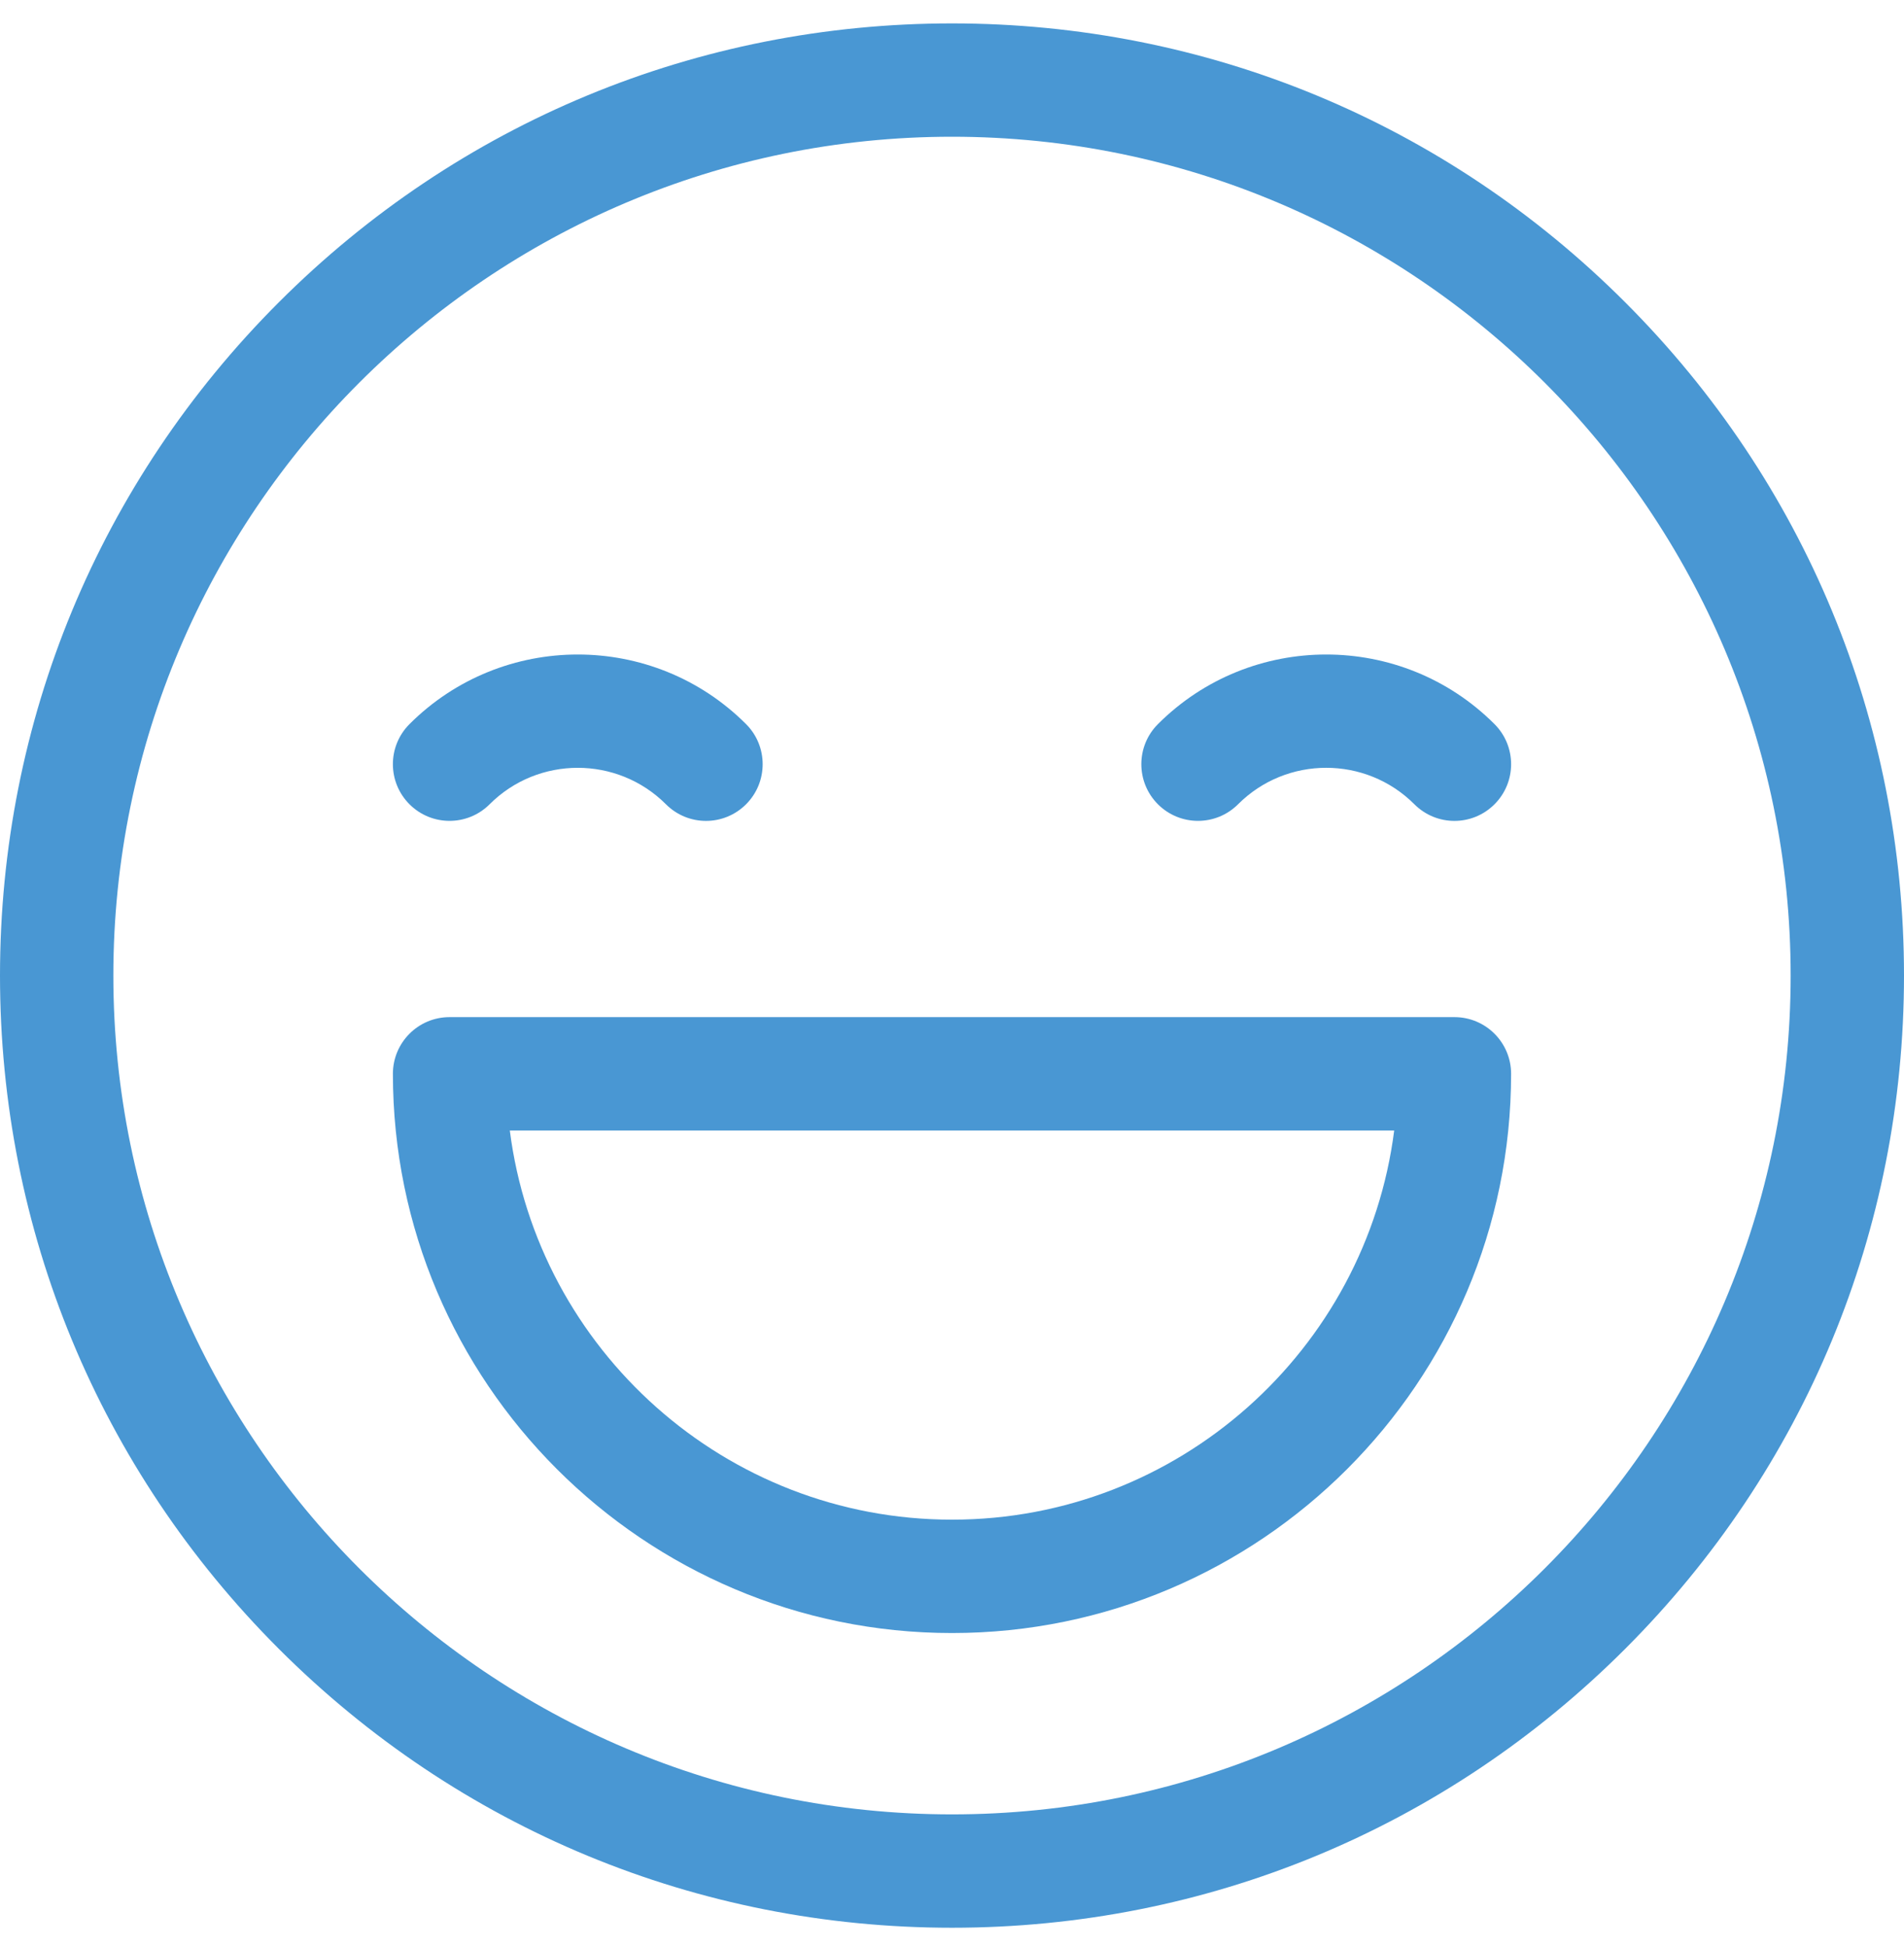 <svg xmlns="http://www.w3.org/2000/svg" width="45" height="46" viewBox="0 0 45 46" fill="none"><g clip-path="url(#clip0_2_598)"><path d="M38.41 7.143C34.16 2.893 28.51 0.553 22.5 0.553C16.49 0.553 10.84 2.893 6.59 7.143C2.34 11.393 0 17.043 0 23.053C0 29.063 2.34 34.713 6.59 38.963C10.84 43.212 16.49 45.553 22.5 45.553C28.51 45.553 34.16 43.212 38.41 38.963C42.66 34.713 45 29.063 45 23.053C45 17.043 42.66 11.393 38.41 7.143ZM22.5 42.874C11.57 42.874 2.679 33.983 2.679 23.053C2.679 12.123 11.57 3.231 22.5 3.231C33.43 3.231 42.321 12.123 42.321 23.053C42.321 33.983 33.43 42.874 22.5 42.874Z" fill="#4997D3"></path><path d="M17.633 17.111C15.44 14.918 11.871 14.918 9.678 17.111C9.155 17.634 9.155 18.482 9.678 19.005C10.201 19.528 11.049 19.528 11.572 19.005C12.721 17.856 14.59 17.857 15.739 19.005C16 19.267 16.343 19.398 16.686 19.398C17.029 19.398 17.371 19.267 17.633 19.005C18.156 18.482 18.156 17.634 17.633 17.111Z" fill="#4997D3"></path><path d="M35.322 17.111C33.129 14.918 29.56 14.918 27.367 17.111C26.844 17.634 26.844 18.482 27.367 19.005C27.89 19.528 28.738 19.528 29.261 19.005C30.41 17.856 32.279 17.856 33.428 19.005C33.69 19.267 34.032 19.398 34.375 19.398C34.718 19.398 35.06 19.267 35.322 19.005C35.845 18.482 35.845 17.634 35.322 17.111Z" fill="#4997D3"></path><path d="M34.375 24.035H10.625C9.885 24.035 9.286 24.635 9.286 25.374C9.286 32.661 15.214 38.589 22.5 38.589C29.786 38.589 35.714 32.661 35.714 25.374C35.714 24.635 35.115 24.035 34.375 24.035ZM22.5 35.91C17.144 35.91 12.709 31.893 12.049 26.714H32.951C32.291 31.893 27.856 35.91 22.5 35.91Z" fill="#4997D3"></path></g><defs><clipPath id="clip0_2_598"><rect width="45" height="45" fill="white" transform="translate(0 0.553)"></rect></clipPath></defs></svg>